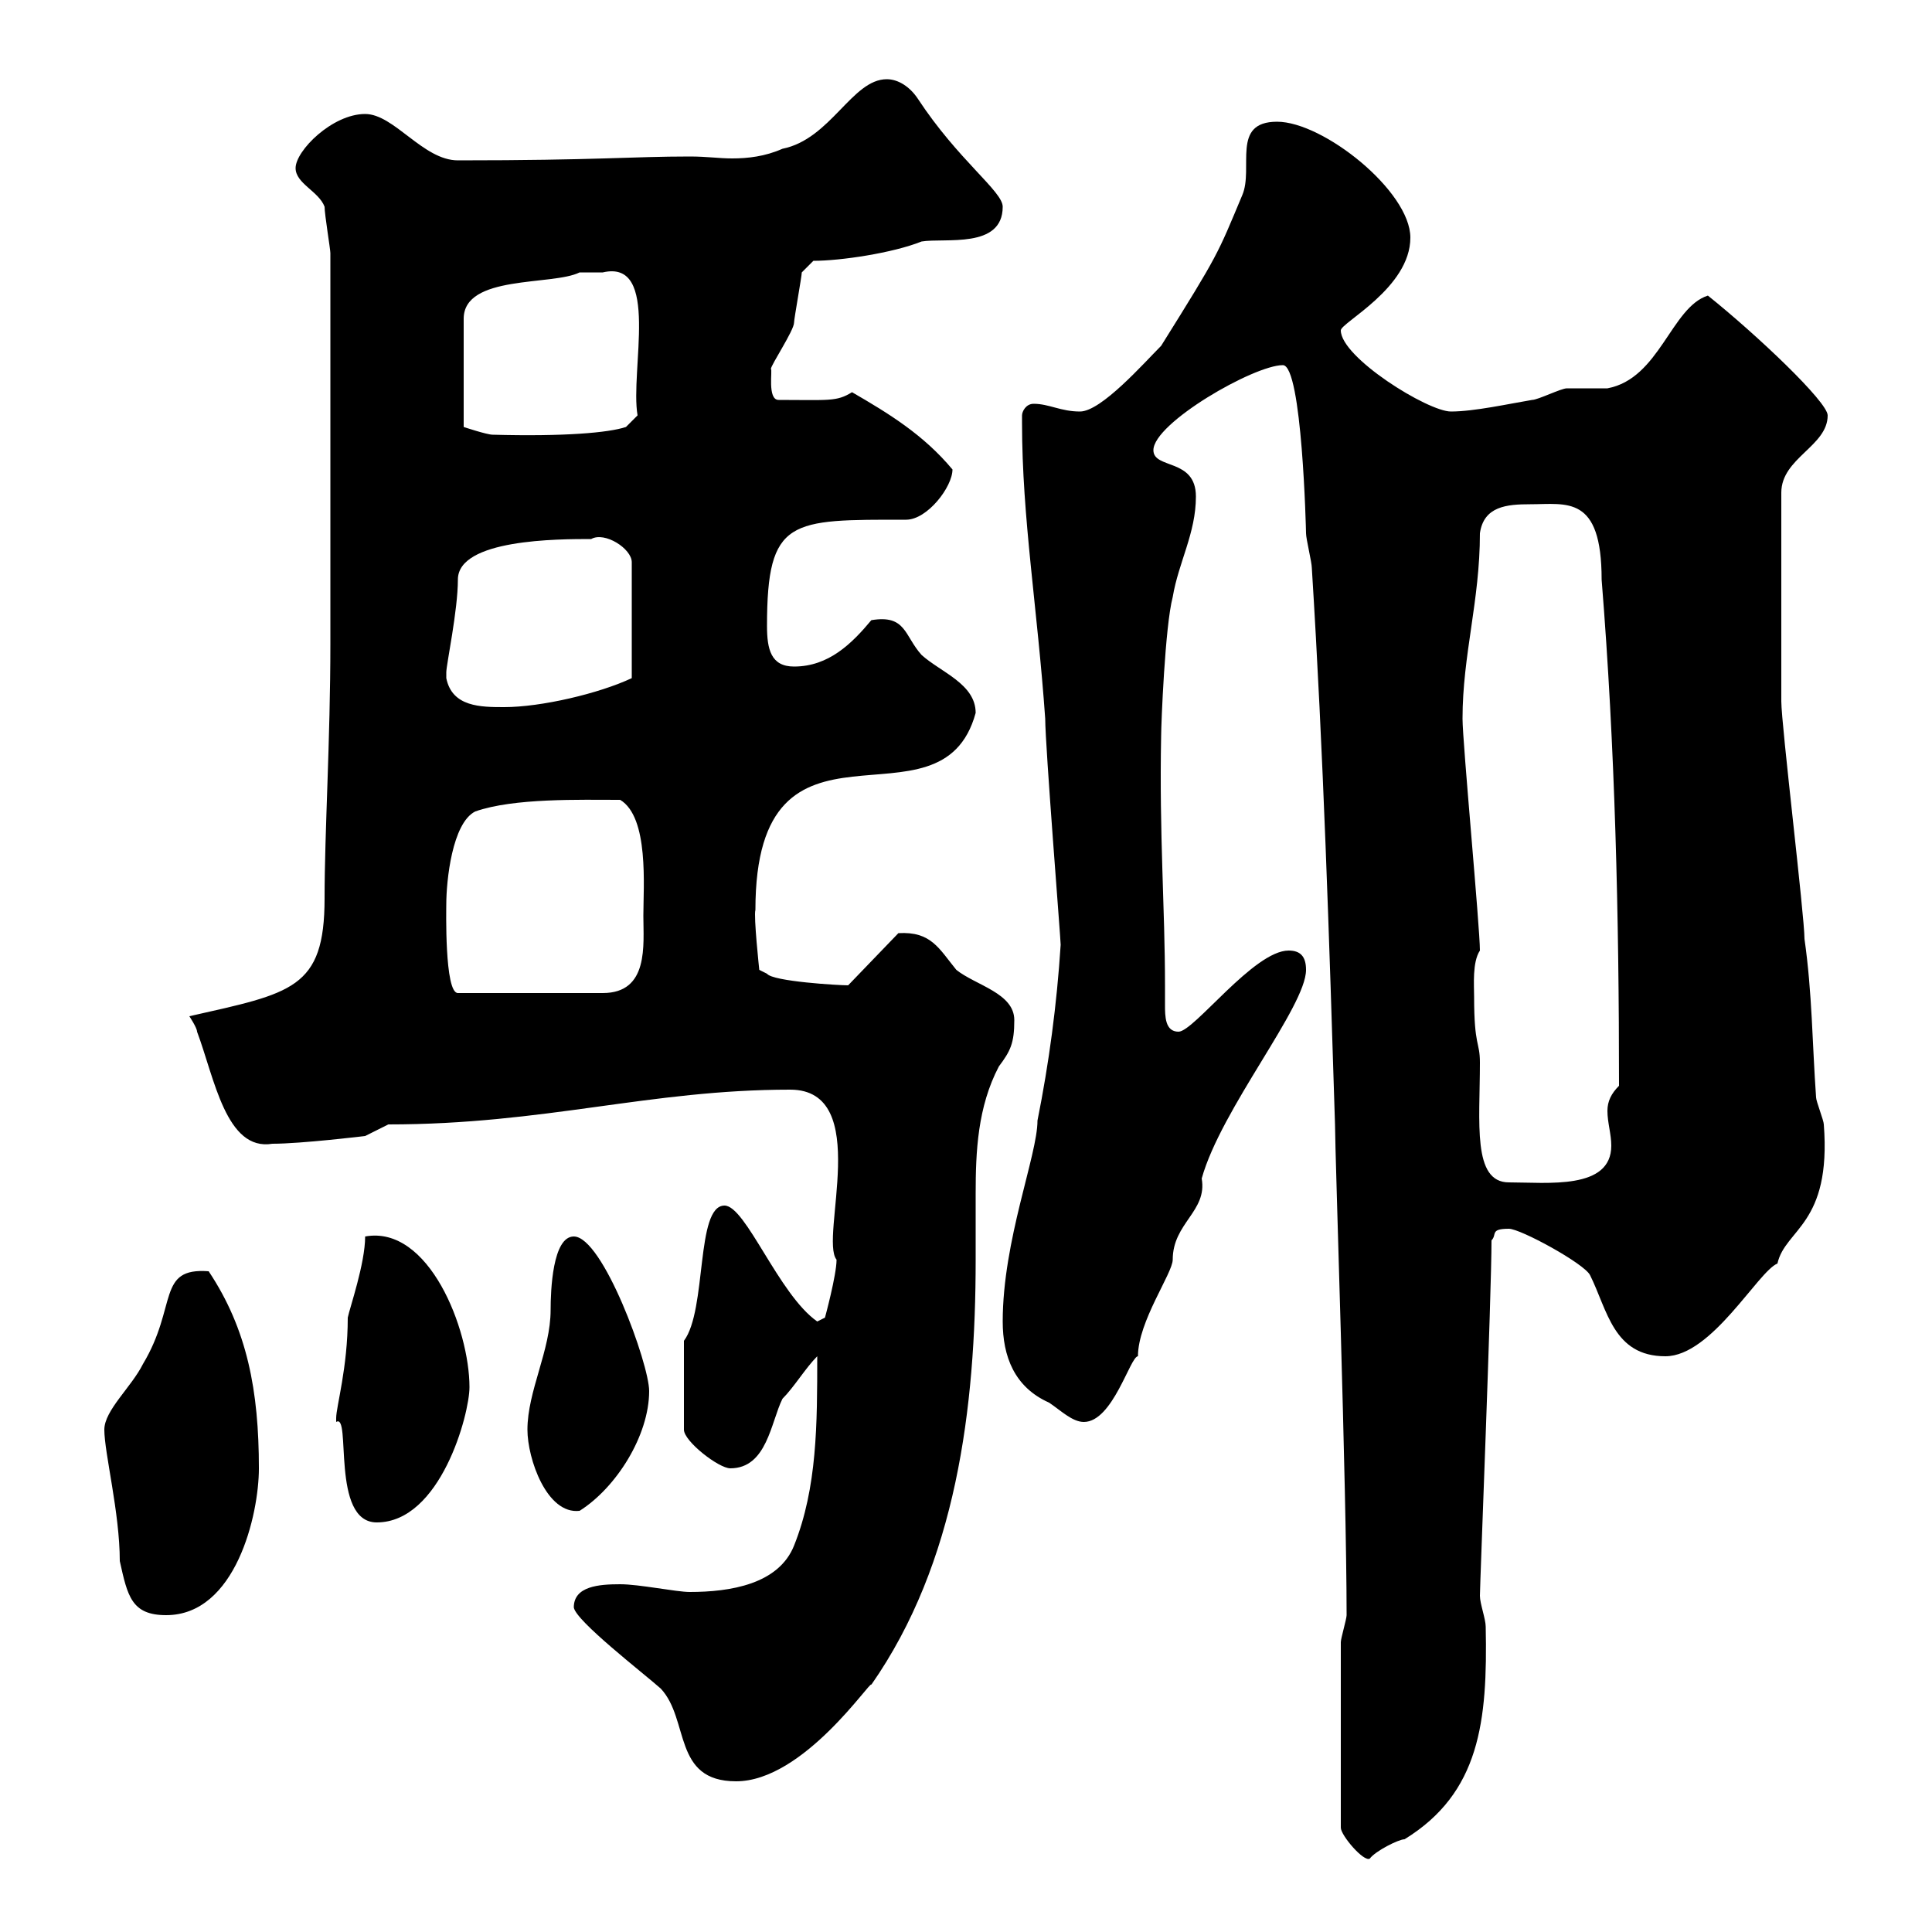 <svg xmlns="http://www.w3.org/2000/svg" xmlns:xlink="http://www.w3.org/1999/xlink" width="300" height="300"><path d="M208.20 255L208.20 283.80C208.20 285 211.80 289.20 212.70 288.60C213.60 287.40 217.20 285.60 218.10 285.60C229.80 278.40 231 267.30 230.70 252.60C230.70 251.40 229.80 249 229.80 247.80C229.80 246 231.60 201 231.60 192.60C232.50 191.70 231.30 190.80 234.30 190.80C236.10 190.80 246 196.20 246.90 198C249.60 203.40 250.50 210.60 258.60 210.60C265.80 210.60 273 197.40 276 196.20C277.20 190.80 284.40 190.20 283.20 174.60C283.20 174 282 171 282 170.40C281.40 162 281.40 154.20 280.20 145.80C280.20 142.20 276.60 112.50 276.60 108.90C276.60 103.80 276.60 92.70 276.60 76.50C276.60 71.10 283.80 69.30 283.80 64.50C283.80 62.40 272.70 51.90 265.20 45.90C259.50 47.70 257.70 58.80 249.60 60.30C248.70 60.30 244.20 60.30 243.30 60.30C242.40 60.30 238.80 62.10 237.90 62.10C234.30 62.70 228.90 63.90 225.30 63.90C221.70 63.90 208.20 55.50 208.20 51.30C208.20 50.10 219 44.70 219 36.90C219 29.70 205.50 18.90 198.30 18.90C191.10 18.90 194.70 26.10 192.90 30.30C189 39.60 189.30 39.30 180.30 53.70C177.60 56.40 171 63.90 167.70 63.90C164.70 63.90 162.90 62.70 160.50 62.70C159.30 62.70 158.70 63.90 158.70 64.50C158.70 65.70 158.70 65.70 158.70 65.70C158.70 80.40 161.10 94.50 162.30 111.60C162.30 115.80 164.70 145.80 164.70 146.70C164.10 156 162.90 165 161.10 174C161.10 179.40 155.70 192.60 155.70 205.20C155.70 210.60 157.50 215.40 162.90 217.80C164.70 219 166.50 220.80 168.30 220.80C172.80 220.80 175.50 210.60 176.70 210.60C176.70 205.20 182.10 197.70 182.10 195.60C182.10 189.90 187.50 188.10 186.60 183C189.60 172.20 202.80 156.30 202.80 150.60C202.80 148.50 201.90 147.60 200.10 147.60C194.70 147.60 185.40 160.20 183 160.20C180.90 160.20 180.90 157.80 180.90 156C180.90 154.80 180.90 153.90 180.90 153C180.90 141 180 129.60 180.30 114.30C180.30 112.50 180.90 97.20 182.10 92.70C183 87.30 185.70 82.80 185.70 77.10C185.70 71.10 179.10 72.90 179.10 69.90C179.10 65.70 194.70 56.70 199.20 56.70C202.20 56.70 202.80 82.50 202.80 82.80C202.80 83.70 203.70 87.30 203.70 88.20C205.50 117 206.40 145.80 207.30 174.60C207.30 179.10 209.10 231 209.10 250.80C209.10 251.40 208.20 254.40 208.20 255ZM89.10 249.60C89.40 251.70 99.90 259.80 102.60 262.20C107.10 267 104.40 276.60 114.30 276.60C124.80 276.60 135.30 260.70 135.30 261.60C148.50 242.70 151.50 218.70 151.50 195.60C151.50 192.30 151.50 188.70 151.50 185.40C151.50 178.80 151.80 171.90 155.10 165.60C156.90 163.20 157.50 162 157.50 158.40C157.50 154.20 151.50 153 148.50 150.60C145.80 147.30 144.60 144.60 139.50 144.90L131.70 153C130.20 153 120 152.40 119.10 151.20L117.90 150.60C117.90 150.60 117 142.20 117.30 141.30C117.30 107.10 146.10 130.50 151.50 110.70C151.50 106.20 146.10 104.40 143.10 101.70C140.40 98.70 140.70 95.40 135.30 96.30C132.30 99.90 128.70 103.50 123.30 103.50C119.70 103.50 119.10 100.80 119.10 97.20C119.10 80.40 122.70 80.70 140.70 80.70C144 80.70 147.90 75.60 147.90 72.90C143.40 67.50 138 64.20 132.30 60.90C129.90 62.40 128.70 62.10 120.90 62.10C119.10 62.10 120 57.30 119.70 57.30C119.70 56.70 123.30 51.30 123.30 50.10C123.30 49.50 124.50 42.90 124.50 42.30L126.30 40.50C130.50 40.50 138.60 39.30 143.10 37.50C146.70 36.90 155.70 38.70 155.70 32.10C155.70 29.70 148.80 24.90 142.50 15.30C141.30 13.50 139.50 12.30 137.70 12.30C132.30 12.30 129 21.60 121.50 23.10C118.80 24.30 116.10 24.60 113.70 24.60C111.60 24.60 109.80 24.30 107.10 24.30C98.10 24.30 92.70 24.90 71.10 24.90C65.70 24.90 61.20 17.70 56.70 17.70C51.60 17.70 45.90 23.40 45.90 26.10C45.90 28.50 49.50 29.70 50.40 32.10C50.40 33.30 51.30 38.70 51.30 39.30C51.30 63.90 51.30 89.40 51.30 99.90C51.30 114.90 50.40 129.30 50.40 139.50C50.40 153.60 45.30 154.20 29.40 157.80C29.40 157.80 30.60 159.60 30.60 160.20C33.30 167.40 35.10 178.80 42.30 177.60C46.80 177.60 56.70 176.40 56.70 176.40L60.30 174.60C84.60 174.60 100.80 169.20 122.70 169.20C135.60 169.20 127.20 192.30 129.90 195.60C129.90 198 128.10 204.60 128.10 204.60L126.90 205.20C120.90 201 115.80 187.20 112.50 187.20C108 187.20 109.80 203.40 106.20 208.20L106.20 222C106.20 223.80 111.60 228 113.40 228C119.10 228 119.70 220.80 121.50 217.20C123.30 215.40 125.10 212.40 126.90 210.60C126.90 221.10 126.90 231 123.30 240C120.90 246 113.40 247.20 107.10 247.20C105 247.20 99.30 246 96.30 246C93 246 89.10 246.30 89.10 249.60ZM16.20 222C16.20 225.60 18.60 234.90 18.60 242.40C19.80 247.80 20.40 250.80 25.80 250.80C36.60 250.80 40.20 235.20 40.20 228C40.20 216 38.40 206.40 32.40 197.40C24.30 196.80 27.60 202.80 22.20 211.80C20.40 215.40 16.20 219 16.20 222ZM52.20 220.20C52.20 220.20 52.20 220.80 52.20 220.80C54.60 219.30 51.30 236.40 58.50 236.40C68.40 236.40 72.90 219.60 72.90 215.40C72.90 206.40 66.60 190.20 56.70 192C56.70 196.20 54.30 203.10 54 204.60C54 212.40 52.20 218.40 52.20 220.20ZM81.90 222C81.90 226.50 84.90 235.20 90 234.60C95.70 231 100.80 222.90 100.80 216C100.80 211.80 93.60 192 89.10 192C85.80 192 85.50 200.40 85.50 203.40C85.50 209.70 81.90 216 81.90 222ZM228.90 154.80C228.90 153 228.60 149.40 229.80 147.60C229.80 144 227.10 115.20 227.10 111.60C227.10 101.70 229.80 93.30 229.80 82.80C230.40 78.60 234 78.30 237.60 78.30C243.30 78.30 248.70 76.80 248.70 90C250.80 116.10 251.40 142.20 251.40 168.60C250.20 169.80 249.60 171 249.60 172.50C249.60 174.30 250.20 176.10 250.20 177.90C250.20 184.80 240.30 183.60 234.30 183.60C228.60 183.60 229.80 174.30 229.80 165C229.80 161.70 228.90 162.60 228.90 154.80ZM69.30 140.40C69.30 136.80 70.20 127.80 73.80 126C79.80 123.90 90 124.20 96.30 124.20C100.80 126.90 99.90 137.70 99.90 142.20C99.90 146.70 100.80 154.20 93.60 154.20L71.10 154.20C69 154.20 69.30 141 69.30 140.40ZM69.30 105.30C69.30 105.30 69.30 104.40 69.30 104.40C69.30 103.20 71.10 94.80 71.10 90C71.10 83.70 86.70 83.70 91.80 83.70C93.90 82.50 98.10 85.20 98.10 87.30L98.10 105.30C93 107.70 84 109.80 78.30 109.80C74.70 109.80 70.20 109.80 69.30 105.30ZM93.60 42.30C102.60 40.20 97.80 57.60 99 64.50L97.20 66.30C94.50 67.20 87.60 67.80 76.50 67.50C75.60 67.50 72 66.30 72 66.30L72 49.50C72 42.60 85.80 44.40 90 42.30C90 42.30 92.70 42.30 93.60 42.30Z"/></svg>